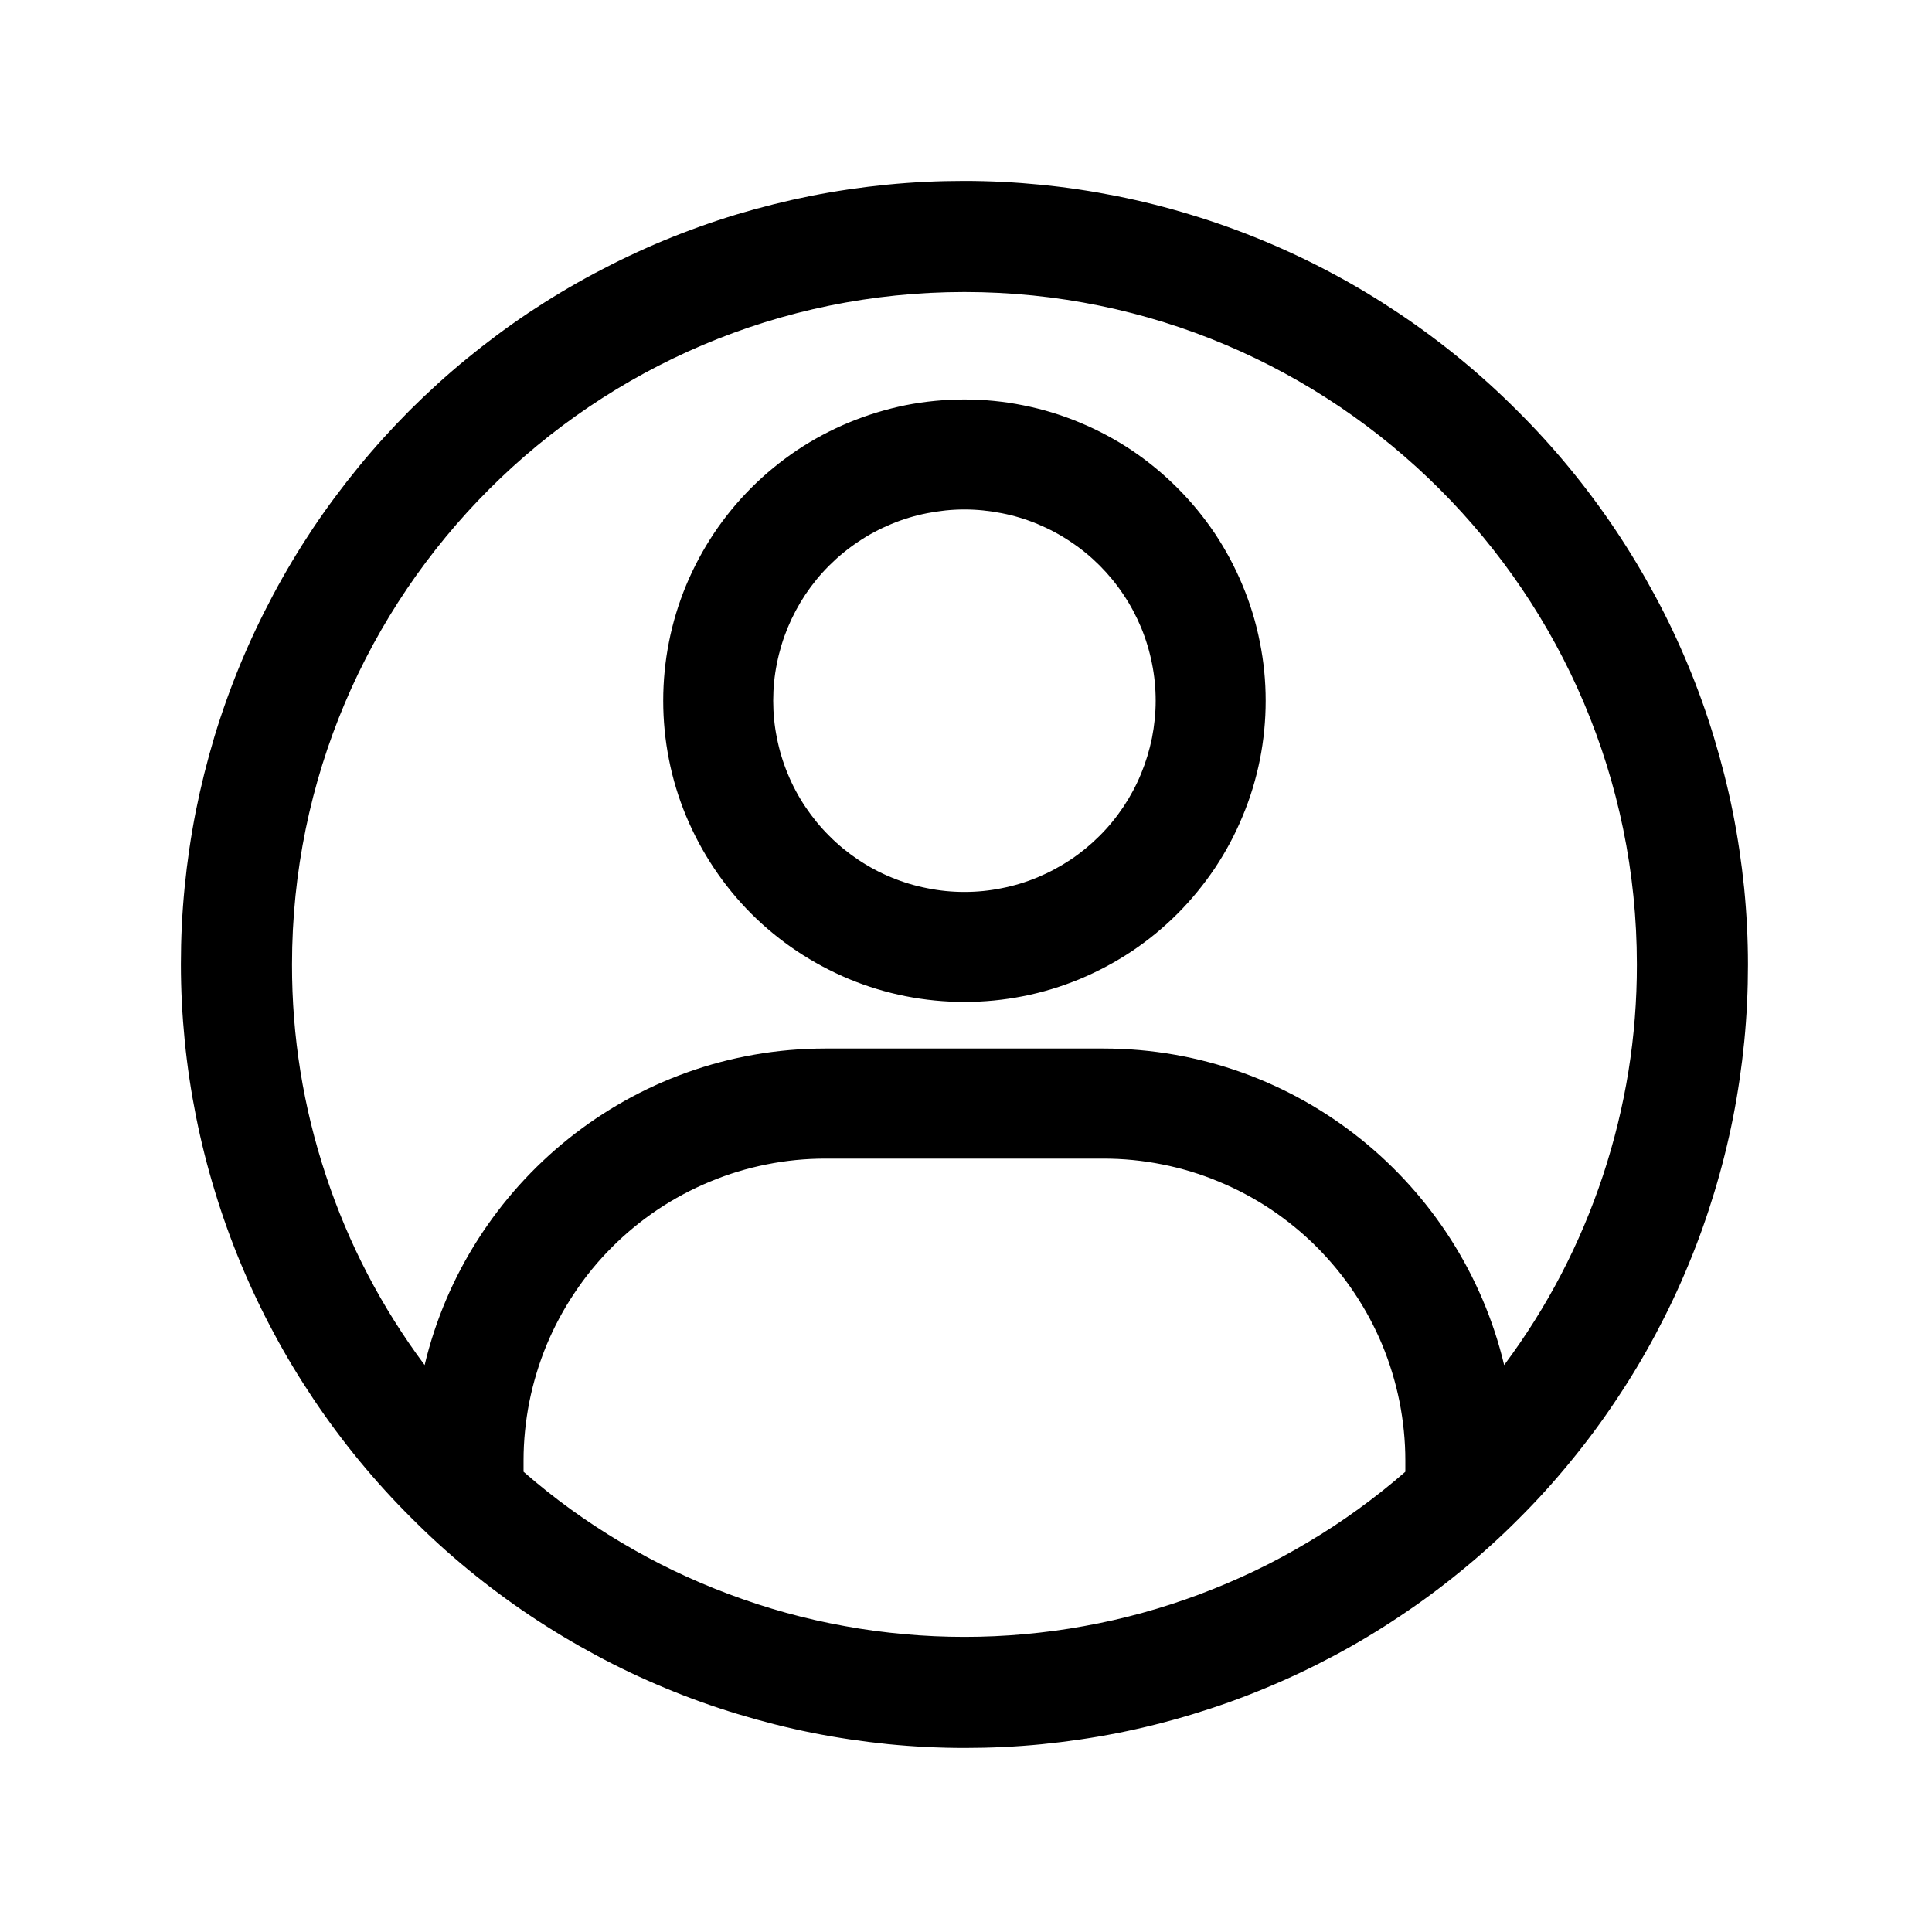 <?xml version="1.0" encoding="UTF-8"?> <svg xmlns="http://www.w3.org/2000/svg" xmlns:xlink="http://www.w3.org/1999/xlink" width="100" zoomAndPan="magnify" viewBox="0 0 75 75" height="100" preserveAspectRatio="xMidYMid meet" version="1.0"><path fill="#000000" d="M 58.918 15.961 C 58.215 15.254 57.48 14.586 56.711 13.953 C 55.941 13.32 55.145 12.727 54.316 12.172 C 53.488 11.617 52.637 11.102 51.758 10.633 C 50.879 10.16 49.98 9.734 49.062 9.352 C 48.141 8.969 47.207 8.633 46.254 8.344 C 45.301 8.051 44.336 7.809 43.359 7.613 C 42.383 7.418 41.398 7.27 40.406 7.172 C 39.418 7.074 38.422 7.023 37.426 7.023 C 36.43 7.023 35.438 7.07 34.445 7.168 C 33.453 7.266 32.469 7.41 31.492 7.602 C 30.516 7.797 29.551 8.039 28.598 8.324 C 27.645 8.613 26.707 8.949 25.789 9.328 C 24.867 9.711 23.969 10.137 23.09 10.605 C 22.211 11.074 21.355 11.586 20.527 12.137 C 19.699 12.691 18.902 13.285 18.133 13.914 C 17.359 14.547 16.625 15.215 15.918 15.918 C 15.215 16.625 14.547 17.359 13.914 18.133 C 13.285 18.902 12.691 19.699 12.137 20.527 C 11.586 21.355 11.074 22.211 10.605 23.09 C 10.137 23.969 9.711 24.867 9.328 25.789 C 8.949 26.707 8.613 27.645 8.324 28.598 C 8.039 29.551 7.797 30.516 7.602 31.492 C 7.41 32.469 7.266 33.453 7.168 34.445 C 7.07 35.438 7.023 36.43 7.023 37.426 C 7.023 38.422 7.074 39.418 7.172 40.406 C 7.27 41.398 7.418 42.383 7.613 43.359 C 7.809 44.336 8.051 45.301 8.344 46.254 C 8.633 47.207 8.969 48.141 9.352 49.062 C 9.734 49.98 10.16 50.879 10.633 51.758 C 11.102 52.637 11.617 53.488 12.172 54.316 C 12.727 55.145 13.32 55.941 13.953 56.711 C 14.586 57.48 15.254 58.215 15.961 58.918 C 16.664 59.625 17.398 60.293 18.168 60.926 C 18.938 61.559 19.734 62.152 20.562 62.707 C 21.391 63.262 22.242 63.773 23.121 64.246 C 23.996 64.719 24.895 65.145 25.816 65.527 C 26.734 65.91 27.672 66.246 28.625 66.535 C 29.578 66.824 30.543 67.07 31.52 67.266 C 32.496 67.461 33.48 67.605 34.469 67.707 C 35.461 67.805 36.453 67.855 37.449 67.855 C 38.445 67.855 39.441 67.809 40.434 67.711 C 41.422 67.613 42.406 67.469 43.383 67.277 C 44.363 67.082 45.328 66.84 46.281 66.551 C 47.234 66.262 48.172 65.93 49.09 65.547 C 50.012 65.168 50.91 64.742 51.789 64.273 C 52.668 63.805 53.52 63.293 54.348 62.738 C 55.176 62.188 55.977 61.594 56.746 60.961 C 57.516 60.332 58.254 59.664 58.957 58.957 C 59.664 58.254 60.332 57.516 60.961 56.746 C 61.594 55.977 62.188 55.176 62.738 54.348 C 63.293 53.52 63.805 52.668 64.273 51.789 C 64.742 50.91 65.168 50.012 65.547 49.09 C 65.93 48.172 66.262 47.234 66.551 46.281 C 66.84 45.328 67.082 44.363 67.277 43.383 C 67.469 42.406 67.613 41.422 67.711 40.434 C 67.809 39.441 67.855 38.445 67.855 37.449 C 67.855 36.453 67.805 35.461 67.707 34.469 C 67.605 33.48 67.461 32.496 67.266 31.52 C 67.07 30.543 66.824 29.578 66.535 28.625 C 66.246 27.672 65.91 26.734 65.527 25.816 C 65.145 24.895 64.719 23.996 64.246 23.121 C 63.773 22.242 63.262 21.391 62.707 20.562 C 62.152 19.734 61.559 18.938 60.926 18.168 C 60.293 17.398 59.625 16.664 58.918 15.961 Z M 20.324 57.133 L 20.324 56.695 C 20.324 55.926 20.402 55.164 20.551 54.41 C 20.703 53.656 20.926 52.922 21.219 52.211 C 21.516 51.5 21.875 50.828 22.305 50.188 C 22.73 49.547 23.215 48.957 23.762 48.41 C 24.305 47.867 24.895 47.383 25.535 46.953 C 26.176 46.527 26.852 46.164 27.562 45.871 C 28.273 45.574 29.004 45.352 29.758 45.203 C 30.512 45.051 31.273 44.977 32.043 44.977 L 42.832 44.977 C 43.602 44.977 44.363 45.051 45.121 45.203 C 45.875 45.352 46.605 45.574 47.316 45.871 C 48.027 46.164 48.703 46.527 49.344 46.953 C 49.98 47.383 50.574 47.867 51.117 48.41 C 51.66 48.957 52.148 49.547 52.574 50.188 C 53.004 50.828 53.363 51.5 53.66 52.211 C 53.953 52.922 54.176 53.656 54.328 54.41 C 54.477 55.164 54.555 55.926 54.555 56.695 L 54.555 57.133 C 53.969 57.645 53.359 58.129 52.727 58.586 C 52.098 59.043 51.449 59.469 50.777 59.867 C 50.109 60.266 49.426 60.637 48.723 60.973 C 48.023 61.309 47.305 61.613 46.578 61.887 C 45.848 62.16 45.109 62.402 44.355 62.609 C 43.605 62.816 42.848 62.988 42.082 63.125 C 41.316 63.266 40.547 63.367 39.77 63.438 C 38.996 63.508 38.219 63.543 37.438 63.543 C 36.66 63.543 35.883 63.508 35.109 63.438 C 34.332 63.367 33.562 63.266 32.797 63.125 C 32.031 62.988 31.27 62.816 30.52 62.609 C 29.77 62.402 29.031 62.16 28.301 61.887 C 27.57 61.613 26.855 61.309 26.156 60.973 C 25.453 60.637 24.77 60.266 24.098 59.867 C 23.43 59.469 22.781 59.043 22.148 58.586 C 21.52 58.129 20.91 57.645 20.324 57.133 Z M 58.391 52.992 C 56.715 45.953 50.375 40.703 42.832 40.703 L 32.043 40.703 C 24.5 40.703 18.16 45.953 16.484 52.992 C 14.812 50.746 13.531 48.293 12.652 45.633 C 11.77 42.973 11.332 40.242 11.336 37.438 C 11.336 23.047 23.047 11.336 37.438 11.336 C 51.832 11.336 63.543 23.047 63.543 37.438 C 63.547 40.242 63.105 42.973 62.227 45.633 C 61.344 48.293 60.066 50.746 58.391 52.992 Z M 37.438 15.508 C 36.672 15.508 35.91 15.582 35.156 15.73 C 34.406 15.883 33.672 16.105 32.965 16.398 C 32.254 16.691 31.582 17.051 30.941 17.477 C 30.305 17.906 29.711 18.391 29.168 18.934 C 28.625 19.477 28.141 20.066 27.715 20.703 C 27.289 21.344 26.93 22.016 26.633 22.727 C 26.34 23.438 26.117 24.168 25.969 24.922 C 25.82 25.672 25.746 26.434 25.746 27.203 C 25.746 27.969 25.82 28.73 25.969 29.484 C 26.117 30.238 26.34 30.969 26.633 31.676 C 26.93 32.387 27.289 33.059 27.715 33.699 C 28.141 34.336 28.625 34.93 29.168 35.473 C 29.711 36.016 30.305 36.5 30.941 36.926 C 31.582 37.352 32.254 37.711 32.965 38.008 C 33.672 38.301 34.406 38.523 35.156 38.672 C 35.91 38.82 36.672 38.895 37.438 38.895 C 38.207 38.895 38.969 38.82 39.719 38.672 C 40.473 38.523 41.203 38.301 41.914 38.008 C 42.625 37.711 43.297 37.352 43.938 36.926 C 44.574 36.5 45.164 36.016 45.707 35.473 C 46.25 34.93 46.734 34.336 47.164 33.699 C 47.59 33.059 47.949 32.387 48.242 31.676 C 48.539 30.969 48.758 30.238 48.91 29.484 C 49.059 28.73 49.133 27.969 49.133 27.203 C 49.133 26.434 49.059 25.676 48.906 24.922 C 48.758 24.168 48.535 23.438 48.238 22.727 C 47.945 22.02 47.586 21.348 47.16 20.707 C 46.73 20.07 46.246 19.48 45.703 18.938 C 45.16 18.395 44.57 17.91 43.934 17.48 C 43.293 17.055 42.621 16.695 41.914 16.402 C 41.203 16.105 40.473 15.883 39.719 15.734 C 38.965 15.582 38.207 15.508 37.438 15.508 Z M 37.438 34.625 C 36.953 34.625 36.469 34.578 35.992 34.48 C 35.512 34.387 35.047 34.246 34.598 34.059 C 34.148 33.875 33.719 33.645 33.316 33.375 C 32.91 33.102 32.535 32.797 32.191 32.449 C 31.844 32.105 31.539 31.73 31.266 31.324 C 30.996 30.922 30.766 30.492 30.582 30.043 C 30.395 29.594 30.254 29.129 30.16 28.648 C 30.062 28.172 30.016 27.688 30.016 27.203 C 30.016 26.715 30.062 26.23 30.16 25.754 C 30.254 25.277 30.395 24.812 30.582 24.359 C 30.77 23.91 30.996 23.484 31.266 23.078 C 31.539 22.672 31.844 22.297 32.191 21.953 C 32.535 21.609 32.91 21.301 33.316 21.031 C 33.719 20.758 34.148 20.531 34.598 20.344 C 35.047 20.156 35.512 20.016 35.992 19.922 C 36.469 19.828 36.953 19.777 37.438 19.777 C 37.926 19.777 38.41 19.828 38.887 19.922 C 39.367 20.016 39.828 20.156 40.281 20.344 C 40.73 20.531 41.156 20.758 41.562 21.031 C 41.969 21.301 42.344 21.609 42.688 21.953 C 43.031 22.297 43.34 22.672 43.609 23.078 C 43.883 23.484 44.109 23.91 44.297 24.359 C 44.484 24.812 44.625 25.277 44.719 25.754 C 44.816 26.23 44.863 26.715 44.863 27.203 C 44.863 27.688 44.812 28.172 44.719 28.648 C 44.621 29.129 44.48 29.59 44.293 30.043 C 44.109 30.492 43.879 30.918 43.609 31.324 C 43.336 31.73 43.031 32.105 42.684 32.449 C 42.34 32.793 41.965 33.102 41.562 33.371 C 41.156 33.641 40.727 33.871 40.277 34.059 C 39.828 34.246 39.363 34.387 38.887 34.48 C 38.41 34.578 37.926 34.625 37.438 34.625 Z M 37.438 34.625 " fill-opacity="1" fill-rule="nonzero"></path></svg> 